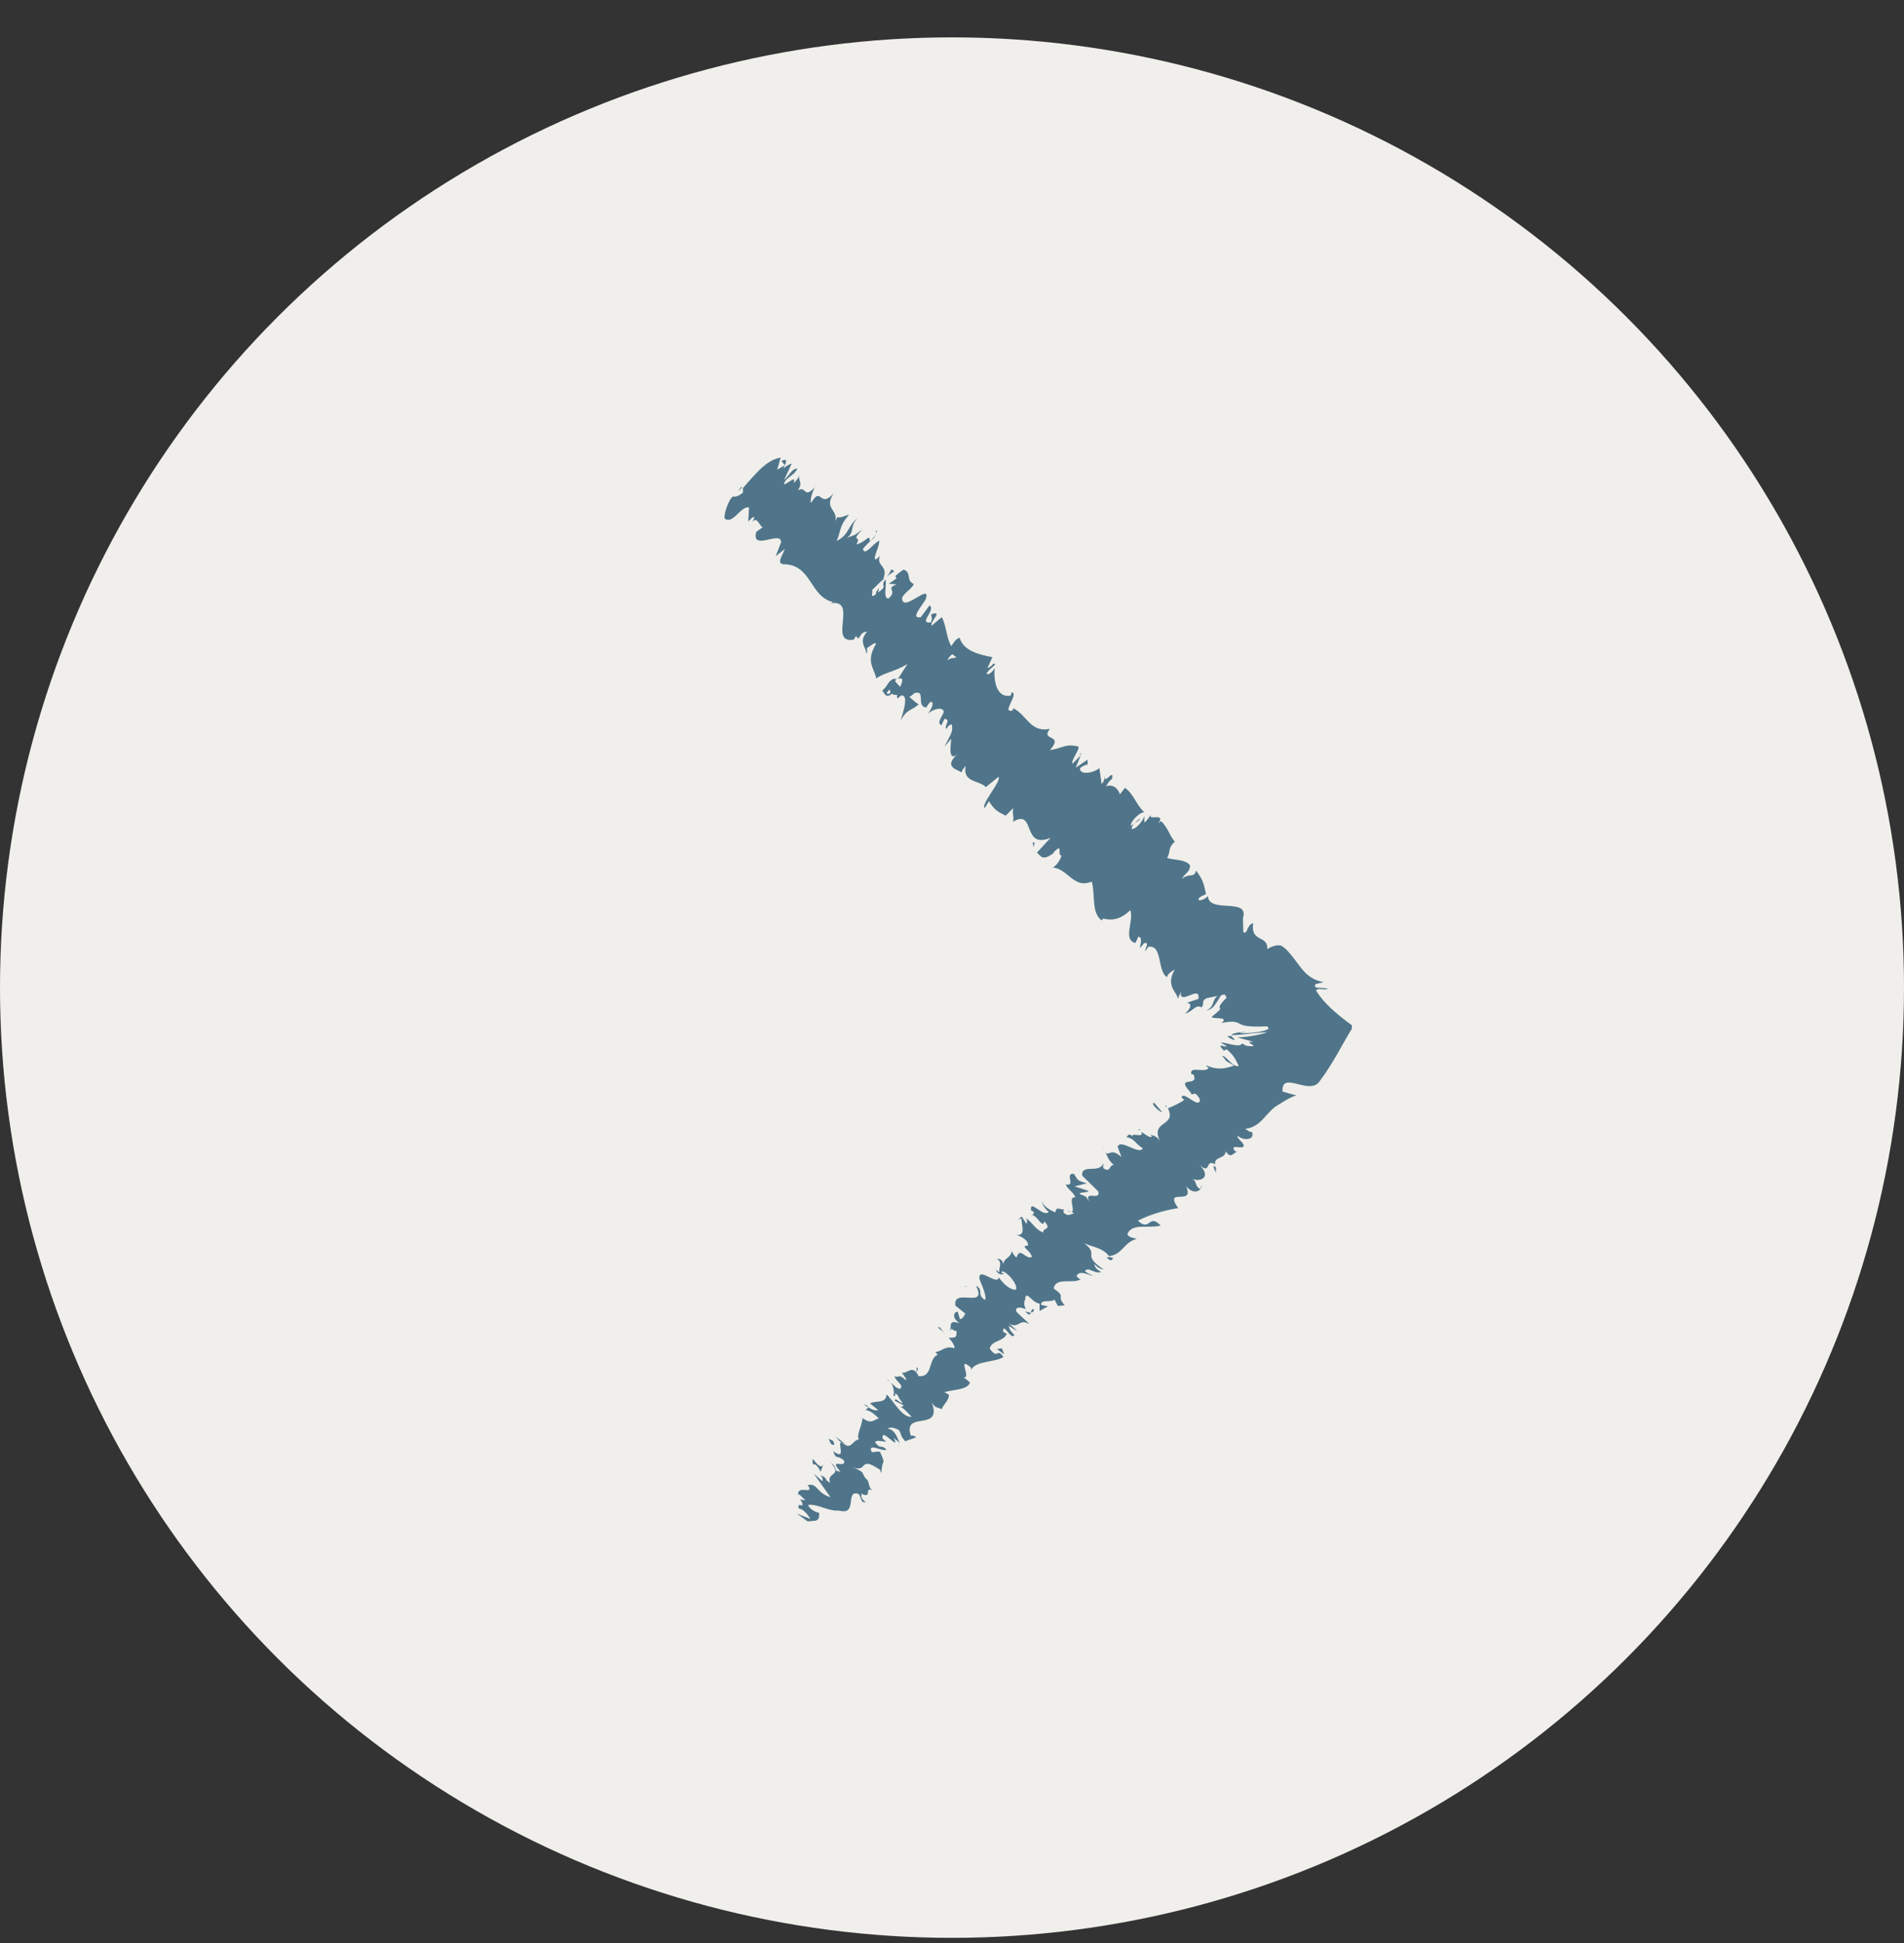 <?xml version="1.0" encoding="UTF-8"?> <svg xmlns="http://www.w3.org/2000/svg" width="50" height="51" viewBox="0 0 50 51" fill="none"><rect x="0" y="0" width="50" height="51" fill="#333333" stroke="none"/><ellipse cx="25" cy="25.923" rx="25" ry="24.942" fill="#F0EFEB"></ellipse><g clip-path="url(#clip0_557_3233)"><path d="M26.38 33.44C26.38 33.44 26.32 33.44 26.3 33.42C26.33 33.42 26.36 33.42 26.38 33.44Z" fill="#50758A"></path><path d="M26.54 32.77C26.54 32.77 26.54 32.8 26.54 32.81C26.53 32.78 26.53 32.76 26.54 32.77Z" fill="#50758A"></path><path d="M24.07 36.02V35.88C24.14 35.95 24.08 35.97 24.07 36.02Z" fill="#50758A"></path><path d="M22.8 36.91L22.78 36.93C22.78 36.93 22.71 36.88 22.67 36.85L22.8 36.91Z" fill="#50758A"></path><path d="M21.93 37.7C21.93 37.7 22.15 37.86 22.24 37.94C22.15 37.87 22.09 37.84 22.06 37.84C22.02 37.8 21.98 37.75 21.93 37.69V37.7Z" fill="#50758A"></path><path d="M23.35 36.27C23.35 36.27 23.3 36.21 23.29 36.19C23.32 36.22 23.34 36.24 23.35 36.27Z" fill="#50758A"></path><path d="M21.42 12.75C21.42 12.75 21.4 12.77 21.38 12.79C21.4 12.77 21.41 12.75 21.42 12.75Z" fill="#50758A"></path><path d="M19.47 12.77L19.48 12.8L19.37 12.91L19.47 12.77Z" fill="#50758A"></path><path d="M31.68 26.52C31.94 26.42 31.78 26.16 32.1 26.09C32.01 26.16 31.9 26.51 31.68 26.52Z" fill="#50758A"></path><path d="M28.93 30.11C28.93 30.11 28.98 30.18 29 30.21C28.98 30.19 28.96 30.16 28.93 30.11Z" fill="#50758A"></path><path d="M29.9 29.7C29.9 29.7 29.88 29.63 29.93 29.64C29.93 29.65 29.94 29.66 29.95 29.67C29.91 29.65 29.89 29.65 29.9 29.7Z" fill="#50758A"></path><path d="M30.61 29C30.61 29 30.63 29.04 30.64 29.05H30.61V29Z" fill="#50758A"></path><path d="M23.48 15C23.41 15.04 23.34 15.09 23.27 15.15C23.42 15.02 23.37 14.87 23.48 15Z" fill="#50758A"></path><path d="M31.49 31.24L31.57 31.1C31.56 31.15 31.53 31.2 31.49 31.24Z" fill="#50758A"></path><path d="M28.54 20.11V20.06C28.54 20.06 28.56 20.08 28.54 20.11Z" fill="#50758A"></path><path d="M31.94 30.8C31.89 30.71 31.87 30.65 31.87 30.6C31.89 30.61 31.91 30.62 31.93 30.64V30.8H31.94Z" fill="#50758A"></path><path d="M22.99 13.93C23.1 14.03 22.78 14.24 22.66 14.41C22.71 14.61 22.91 14.28 23.09 14.19C23.1 14.34 22.92 14.64 22.99 14.69C23.04 14.65 23.06 14.65 23.11 14.58C22.99 14.87 23.35 14.84 23.19 15.2C23.22 15.18 23.25 15.17 23.27 15.15C23.12 15.26 22.99 15.4 22.9 15.49C22.94 15.54 22.82 15.74 23.01 15.59C22.98 15.57 23.04 15.49 23.08 15.43L23.06 15.55C23.35 15.35 23.08 15.4 23.26 15.21C23.28 15.39 23.19 15.71 23.33 15.71C23.59 15.49 23.23 15.45 23.55 15.34L23.34 15.32C23.81 15.03 23.24 15.28 23.73 14.95C23.95 15.03 23.78 15.24 24 15.33C23.9 15.5 23.79 15.52 23.69 15.68C23.67 16.14 24.47 15.25 24.31 15.73C24.19 15.93 23.9 16.25 24.18 16.2L24.41 15.89C24.59 16.01 24.1 16.37 24.44 16.34C24.52 16.21 24.41 16.13 24.47 16.12C24.79 16.01 24.39 16.35 24.47 16.42L24.73 16.2C24.85 16.4 24.85 16.74 24.98 16.96C25.04 16.88 25.09 16.77 25.2 16.74C25.3 17.08 25.7 17.18 26.06 17.25L25.93 17.54C25.93 17.54 26.06 17.48 26.08 17.42C26.24 17.42 25.95 17.56 25.91 17.68C25.94 17.74 26.09 17.62 26.12 17.53C26.09 17.85 26.16 18.33 26.54 18.26L26.57 18.17C26.77 18.21 26.28 18.73 26.59 18.65L26.61 18.59C26.96 18.76 27.06 19.24 27.57 19.13C27.31 19.47 27.96 19.25 27.57 19.69C27.93 19.63 27.96 19.52 28.31 19.59C28.39 19.63 28.13 19.93 28.16 20.05L28.38 19.83L28.25 20.15L28.56 19.94V20.06C28.56 20.06 28.42 20.1 28.36 20.17C28.36 20.37 28.76 20.27 28.87 20.16L28.93 20.58C29.01 20.49 29 20.42 29.03 20.33C28.94 20.68 29.28 20.12 29.2 20.45C29.13 20.48 29.08 20.59 29.04 20.64C29.23 20.57 29.36 20.7 29.41 20.85L29.54 20.68C29.76 20.82 29.84 21.13 30.05 21.32C29.91 21.32 29.66 21.6 29.7 21.68L29.95 21.47C29.85 21.65 29.8 21.5 29.71 21.75C29.81 21.8 30.02 21.54 30.05 21.42V21.59C30.14 21.53 30.15 21.47 30.23 21.38C30.12 21.56 30.62 21.31 30.42 21.61L30.49 21.55C30.69 21.75 30.7 21.92 30.85 22.09C30.65 22.29 30.76 22.31 30.65 22.52C30.83 22.58 31.12 22.55 31.25 22.71C31.25 22.91 31.11 22.91 31.04 23.07C31.23 22.9 31.36 23.06 31.41 22.85C31.55 23.05 31.6 23.11 31.67 23.47C31.57 23.52 31.51 23.53 31.47 23.6C31.47 23.67 31.64 23.61 31.72 23.52V23.49C31.7 24.01 32.82 23.53 32.64 24.1V24.07L32.65 24.47C32.77 24.53 32.73 24.28 32.91 24.23C32.83 24.75 33.3 24.53 33.28 24.91C33.45 24.81 33.56 24.8 33.64 24.82C33.77 24.89 33.88 25.03 33.98 25.16C34.19 25.43 34.33 25.7 34.76 25.78L34.55 25.83C34.45 25.98 34.76 25.9 34.88 25.96C34.72 25.99 34.61 25.92 34.56 26C34.77 26.34 35.1 26.62 35.54 26.94C35.27 27.36 35.04 27.87 34.64 28.4C34.36 28.75 33.65 28.09 33.68 28.65C33.8 28.69 33.92 28.72 34.04 28.75C33.83 28.82 33.59 28.99 33.52 29.03C33.42 29.09 33.35 29.18 33.27 29.26C33.12 29.43 32.97 29.6 32.7 29.63C32.77 29.67 32.84 29.74 32.87 29.7C32.98 29.93 32.64 29.95 32.5 29.81C32.47 29.87 32.61 29.95 32.66 30.05C32.7 30.21 32.28 30 32.42 30.2C32.44 30.23 32.49 30.24 32.52 30.24C32.4 30.2 32.34 30.46 32.19 30.22C32.17 30.43 31.88 30.35 31.91 30.56C31.63 30.4 31.82 30.86 31.49 30.57C31.82 30.88 31.55 31.03 31.32 30.95C31.44 31.02 31.36 31.11 31.52 31.22C31.43 31.3 31.3 31.31 31.15 31.14C31.38 31.68 30.54 31.14 30.94 31.71C30.52 31.78 30.18 31.89 29.88 32.04C30.21 32.35 30.16 31.83 30.48 32.17C30.14 32.25 29.74 32.1 29.61 32.38C29.6 32.48 29.78 32.49 29.85 32.52C29.51 32.6 29.47 32.95 29.11 32.97C29.14 33 29.19 33.01 29.24 33.02C29.19 33.05 29.2 33.15 29.06 33H29.14C28.99 32.73 28.55 32.71 28.44 32.61C28.92 32.96 28.36 32.9 28.98 33.32C28.93 33.32 28.83 33.28 28.74 33.18C28.74 33.24 28.78 33.31 28.92 33.39C28.71 33.44 28.6 33.24 28.49 33.36C28.56 33.43 28.61 33.43 28.71 33.5C28.51 33.42 28.32 33.35 28.27 33.5C28.32 33.54 28.36 33.6 28.39 33.57C28.2 33.72 27.73 33.5 27.67 33.82C28.03 34.07 27.71 33.98 27.96 34.26L27.78 34.28L27.69 34.11C27.61 34.2 27.33 34.09 27.34 34.25L27.52 34.29L27.3 34.41V34.22C27.07 34.17 26.97 33.88 26.92 34.07C26.97 34.07 26.83 34.16 26.94 34.36C26.81 34.32 26.68 34.28 26.68 34.41C26.75 34.51 26.99 34.69 27.03 34.76C26.77 34.58 26.76 34.91 26.47 34.73C26.54 34.77 26.68 34.9 26.71 34.94L26.49 34.8C26.51 34.9 26.53 34.93 26.64 35.04C26.55 35.2 26.34 34.67 26.34 34.96C26.37 34.96 26.39 35 26.44 35C26.37 35.22 26.04 35.17 25.99 35.4C26.22 35.71 26.17 35.35 26.35 35.62C26.11 35.77 25.62 35.71 25.5 35.96V35.9C25.1 35.55 25.55 36.23 25.28 36.15C25.33 36.15 25.52 36.33 25.47 36.29C25.4 36.48 25.11 36.46 24.8 36.54L24.92 36.61C24.92 36.77 24.77 36.86 24.73 36.99C24.61 36.92 24.58 36.99 24.47 36.81C24.76 37.61 23.69 37 23.92 37.69C23.95 37.66 24.07 37.71 24.05 37.73L23.77 37.83C23.62 37.65 23.7 37.71 23.61 37.54C23.49 37.47 23.36 37.45 23.31 37.5C23.51 37.52 23.57 37.76 23.63 37.89C23.59 37.83 23.52 37.79 23.47 37.74C23.66 38.13 23.12 37.43 23.18 37.76L23.27 37.84C23.17 37.84 23.01 37.78 22.98 37.86C23.15 38.07 23.12 37.89 23.28 38.05C23.19 38.12 22.77 37.85 22.89 38.11C22.98 38.13 23.02 38.08 23.11 38.11C23.25 38.41 23.19 38.36 23.17 38.45L23.14 38.67L23.11 38.58C22.52 38.18 22.82 38.69 22.37 38.5C22.8 38.68 22.57 38.66 22.79 38.86C22.82 38.95 22.83 39.07 22.91 39.12C22.67 39.01 22.94 39.36 22.6 39.2C22.67 39.27 22.54 39.27 22.73 39.43C22.59 39.46 22.63 39.29 22.54 39.21C22.18 39.1 22.54 39.79 22.03 39.65C21.74 39.67 21.48 39.47 21.22 39.5C21.28 39.66 21.51 39.71 21.51 39.71C21.53 39.89 21.46 39.93 21.3 39.92C21.38 39.97 21.41 40.03 21.47 40.13C21.39 40.17 21.18 39.92 21.2 40.1C21.29 40.16 21.43 40.27 21.54 40.32C21.41 40.32 21.21 40.27 21.07 40.28C21.17 40.42 21.3 40.42 21.4 40.47C21.26 40.5 21.08 40.57 20.87 40.41L20.85 40.29C20.85 40.29 21 40.47 21.05 40.48C21.27 40.56 21.08 40.31 21.02 40.24H20.92C20.57 39.79 21.19 40.11 21.27 39.98L20.93 39.73L21.28 39.87C21.23 39.77 21.08 39.59 20.98 39.6C20.91 39.38 21.15 39.64 21.05 39.41C21.03 39.38 21.01 39.37 21 39.36L21.16 39.38C21.08 39.33 20.96 39.16 20.96 39.25C20.92 38.95 21.39 39.26 21.22 38.99H21.19C21.47 38.9 21.42 39.18 21.81 39.3L21.37 38.68L21.6 38.88C21.6 38.88 21.63 38.8 21.54 38.72C21.76 38.8 21.62 38.83 21.8 38.92C21.69 38.63 22.14 38.76 21.82 38.4C22.02 38.53 21.86 38.61 22.07 38.63C21.73 38.23 22.24 38.58 22.16 38.33C21.94 38.16 21.97 38.34 21.88 38.09C22.25 38.36 21.97 37.86 22.1 37.85C22.36 38.1 22.36 37.81 22.56 37.78C22.47 37.7 22.64 37.42 22.65 37.22L22.6 37.18C22.88 37.42 22.94 37.26 23.08 37.23C22.92 37.08 22.85 37.03 22.73 37.01L22.81 36.94C22.91 37.01 22.98 37.03 23.06 37.01L22.85 36.84C22.96 36.75 23.28 36.86 23.28 36.6C23.47 36.77 23.68 37.21 23.94 37.19C23.85 37.09 23.68 36.91 23.61 36.91C23.63 36.91 23.73 36.95 23.72 36.88L23.5 36.77C23.49 36.64 23.67 36.88 23.7 36.81C23.56 36.67 23.64 36.68 23.52 36.57C23.49 36.57 23.54 36.67 23.46 36.63C23.49 36.55 23.47 36.4 23.39 36.28C23.46 36.36 23.58 36.47 23.64 36.45C23.75 36.36 23.51 36.25 23.49 36.12C23.61 36.19 23.58 36.03 23.79 36.23C23.82 36.2 23.73 36.1 23.68 36.03C23.82 36.07 23.95 35.81 24.11 36.09V36.12C24.11 36.12 24.12 36.12 24.13 36.12C24.51 36.16 24.37 35.64 24.63 35.56L24.56 35.49C24.74 35.47 24.83 35.31 25.06 35.39C25.09 35.36 25 35.19 24.91 35.12C25.04 35.09 25.13 35.16 25.12 34.94C24.92 34.9 25.04 34.8 24.95 34.94C24.99 34.78 24.9 34.64 25.2 34.73C24.98 34.59 25.05 34.43 25.15 34.43L25.21 34.63C25.29 34.6 25.32 34.54 25.35 34.48L25.09 34.27C25.01 33.78 25.95 34.38 25.63 33.75C25.85 33.86 25.63 33.98 25.87 34.12C25.93 33.99 25.69 33.56 25.72 33.53C25.72 33.27 26.19 33.75 26.23 33.53C26.3 33.63 26.5 33.87 26.68 33.85C26.74 33.72 26.45 33.38 26.32 33.37C26.29 33.39 26.31 33.42 26.34 33.45C26.28 33.45 26.2 33.45 26.15 33.33L26.25 33.4C26.21 33.27 26.35 33.15 26.18 33.04C26.33 33.04 26.35 33.15 26.34 33.24C26.34 33 26.53 33.05 26.57 32.84C26.6 32.91 26.68 33.02 26.7 33C26.78 32.71 26.94 33.08 27.1 32.99C27.04 32.79 26.77 32.71 27 32.69C27 32.53 26.79 32.45 26.69 32.41C26.97 32.46 26.8 32.09 26.83 31.99H26.7C26.78 31.99 26.8 31.96 26.83 31.93L26.96 32.13C26.96 32.07 27 32.03 26.93 31.97C27.08 32.04 27.18 32.28 27.4 32.35C27.36 32.22 27.64 32.3 27.43 32.06C27.36 32.28 27.22 31.82 27.06 31.91C27.11 31.91 27.14 31.88 27.15 31.82C27.13 31.79 27.1 31.78 27.08 31.78C27.02 31.44 27.4 31.97 27.54 31.81C27.4 31.7 27.34 31.54 27.39 31.54C27.33 31.6 27.57 31.78 27.72 31.82C27.72 31.63 27.9 31.79 27.93 31.73V31.83C28.06 31.94 28.09 31.87 28.2 31.85C28.11 31.75 28.07 31.85 28.05 31.78C28.34 31.93 27.99 31.39 28.24 31.43C28.2 31.3 28.01 31.19 27.99 31.09C28.27 31.14 27.94 30.79 28.2 30.81C28.33 31.01 28.29 30.98 28.54 31.06L28.22 31.14L28.59 31.26C28.53 31.32 28.36 31.28 28.35 31.34C28.55 31.42 28.5 31.38 28.61 31.55C28.44 31.22 28.92 31.54 28.84 31.27L28.42 30.86C28.38 30.53 28.89 30.82 28.97 30.53V30.66C29.17 30.8 29.12 30.57 29.25 30.58C29.1 30.45 29.09 30.36 29.03 30.25C29.13 30.36 29.16 30.11 29.45 30.37L29.35 30.1C29.42 29.88 29.92 30.33 30.01 30.14C29.82 30.03 29.78 29.87 29.58 29.85C29.63 29.8 29.64 29.73 29.74 29.83C29.68 29.71 30.06 29.89 29.97 29.71C30.05 29.75 30.2 29.89 30.25 29.83C30.23 29.8 30.18 29.76 30.18 29.76C30.25 29.83 30.36 29.77 30.47 29.97C30.18 29.39 30.91 29.59 30.67 29.09C30.82 29.03 30.99 28.95 31.1 28.87C31.05 28.83 31.03 28.8 31.03 28.83C31.03 28.57 31.51 29.15 31.51 28.86C31.36 28.56 31.31 28.82 31.27 28.68C30.83 28.2 31.51 28.56 31.34 28.2H31.29C31.21 27.96 31.65 28.18 31.74 28.03C31.74 28.03 31.69 28 31.67 27.96C31.99 28.11 32.23 28.03 32.41 27.97C32.19 27.83 32.26 27.93 32.1 27.72C32.18 27.69 32.38 28.03 32.53 27.98C32.46 27.85 32.43 27.72 32.21 27.54L32.14 27.58C31.9 27.32 32.21 27.53 32.2 27.45L32.06 27.37C32.16 27.34 32.54 27.52 32.62 27.39L32.73 27.45C33.22 27.51 32.55 27.32 32.93 27.35L32.49 27.23C32.62 27.23 33.08 27.18 33.28 27.09C32.83 27.12 32.57 27.17 32.33 27.17C32.35 27.14 32.45 27.09 32.73 27.09C32.66 27.1 32.52 27.11 32.59 27.12C32.92 27.12 33.17 27.08 33.31 27.01C33.31 26.99 33.31 26.97 33.28 26.94C32.76 26.96 32.65 26.92 32.57 26.88C32.49 26.84 32.42 26.78 32.08 26.85C32.3 26.67 31.82 26.76 31.82 26.69C32.05 26.5 32.05 26.49 32.04 26.47C32.02 26.44 31.99 26.4 32.21 26.19C32.18 26.11 32.15 26.09 32.12 26.11L31.69 26.2C31.52 26.28 31.65 26.35 31.55 26.44C31.39 26.35 31.31 26.57 31.12 26.6C31.29 26.46 31.3 26.34 31.17 26.32L31.47 26.22C31.53 25.82 30.96 26.43 31.01 26.03L30.93 26.22C30.93 26.05 30.59 25.89 30.85 25.45C30.78 25.48 30.64 25.58 30.65 25.65C30.38 25.49 30.54 24.8 30.16 24.85L30.07 24.97C30.07 24.9 30.2 24.7 30.04 24.76C30 24.81 29.95 24.88 29.93 24.87C29.95 24.81 30.01 24.58 29.89 24.59L29.82 24.75C29.47 24.68 29.79 24.14 29.68 23.89C29.37 24.2 29.1 24.14 28.97 24.11L28.93 24.16C28.65 23.95 28.77 23.49 28.67 23.14C28.19 23.34 28.05 22.8 27.64 22.77C27.73 22.75 27.88 22.52 27.87 22.45C27.75 22.46 27.94 22.09 27.66 22.38H27.68C27.36 22.63 27.33 22.45 27.23 22.38L27.59 21.99C26.82 22.31 27.21 21.21 26.6 21.57C26.64 21.42 26.57 21.36 26.61 21.21L26.41 21.41C26.21 21.31 26.11 21.26 25.97 21.03L25.86 21.21C25.74 21.12 26.31 20.5 26.22 20.39L25.89 20.66C25.71 20.47 25.27 20.55 25.36 20.1C25.32 20.15 25.24 20.24 25.26 20.28C25.17 20.2 24.73 20.15 25.17 19.77C24.9 20.03 24.96 19.61 24.98 19.39L24.8 19.6C24.97 19.27 25.04 19.19 24.99 19.01C24.94 19.01 24.81 19.14 24.9 19.13C24.71 19.14 25.02 18.87 24.8 18.87L24.72 19.04C24.61 18.96 24.69 18.9 24.78 18.7C24.8 18.56 24.55 18.57 24.36 18.74C24.46 18.62 24.55 18.42 24.44 18.42C24.37 18.48 24.34 18.54 24.33 18.57C24.04 18.55 24.33 18.11 24.02 18.19C23.95 18.25 23.91 18.28 23.88 18.29C24.01 18.41 24.12 18.5 24.13 18.48C23.95 18.66 23.82 18.59 23.65 18.92C23.71 18.7 23.87 18.27 23.68 18.25C23.66 18.26 23.64 18.28 23.6 18.3V18.33C23.55 18.33 23.55 18.29 23.56 18.24C23.5 18.24 23.46 18.24 23.42 18.21C23.26 18.35 23.22 18.18 23.17 18.13C23.37 17.94 23.28 17.9 23.5 17.8C23.48 17.8 23.49 17.83 23.51 17.87C23.51 17.88 23.51 17.9 23.51 17.91V17.89C23.51 17.89 23.59 17.98 23.64 18.03C23.7 17.89 23.74 17.76 23.58 17.82C23.68 17.66 23.78 17.51 23.83 17.43C23.48 17.64 23.2 17.66 23.01 17.81C22.97 17.55 22.72 17.38 23 16.91C23 16.82 22.84 16.97 22.77 17.01C22.76 17.07 22.79 17.1 22.75 17.16C22.75 16.98 22.53 16.86 22.77 16.58C22.54 16.58 22.59 16.88 22.48 16.69L22.42 16.79C21.71 16.91 22.6 15.64 21.74 15.85C21.8 15.84 21.82 15.84 21.87 15.8C21.26 15.66 21.32 14.81 20.57 14.81C20.39 14.78 20.54 14.6 20.61 14.41L20.37 14.6L20.51 14.24C20.53 13.9 19.72 14.49 19.86 13.96L20.03 13.84C19.93 13.8 19.89 13.53 19.74 13.71C19.76 13.68 19.87 13.54 19.76 13.58L19.65 13.69L19.67 13.32C19.45 13.27 19.25 13.78 19.03 13.61C19 13.49 19.15 13.08 19.25 13.03C19.29 13.05 19.39 13.03 19.51 12.93V12.81C19.82 12.47 20.1 12.08 20.5 12.01L20.41 12.33L20.61 12.21L20.52 12.1C20.72 12 20.63 12.17 20.57 12.3C20.66 12.22 20.74 12.18 20.79 12.17L20.59 12.6C20.73 12.48 20.8 12.29 20.94 12.3C20.85 12.5 20.6 12.54 20.59 12.72C20.79 12.62 20.9 12.49 20.84 12.68C20.93 12.6 20.97 12.54 20.99 12.47C20.95 12.63 21.1 12.66 20.95 12.87C21.19 12.74 21.09 13.11 21.4 12.79C21.34 12.88 21.26 13.14 21.3 13.2C21.58 12.73 21.52 13.37 21.89 12.95C21.63 13.36 22 13.36 21.94 13.67C21.96 13.64 22 13.57 21.97 13.57C22.07 13.61 22.19 13.53 22.3 13.51C22.03 13.8 22.08 13.97 21.97 14.2C22.32 14.02 22.24 13.82 22.53 13.59C22.3 13.81 22.46 13.96 22.24 14.12C22.47 14.02 22.38 14.1 22.64 13.9C22.31 14.26 22.64 14.02 22.49 14.29C22.76 14.22 22.84 13.99 22.84 14.2C23 14.14 23.03 13.93 23.03 13.93H22.99ZM24.9 17.04C24.9 17.04 24.87 16.99 24.86 16.97C24.86 16.98 24.88 17 24.9 17.04ZM25.11 17.25C25.11 17.25 25.04 17.2 25.01 17.17C24.93 17.23 24.87 17.31 24.9 17.33C24.93 17.27 25.02 17.28 25.11 17.26V17.25ZM23.29 18.18C23.29 18.24 23.35 18.21 23.39 18.18C23.38 18.16 23.37 18.14 23.36 18.1L23.38 18.07C23.38 18.07 23.31 18.15 23.29 18.18Z" fill="#50758A"></path><path d="M23.49 17.86C23.49 17.86 23.49 17.84 23.49 17.83C23.51 17.83 23.54 17.81 23.55 17.81L23.5 17.88V17.86H23.49Z" fill="#50758A"></path><path d="M24.07 36.08C24.07 36.08 24.07 36.09 24.09 36.11C24.09 36.1 24.08 36.09 24.07 36.08Z" fill="#50758A"></path><path d="M28.4 19.78L28.35 19.83L28.38 19.77L28.4 19.78Z" fill="#50758A"></path><path d="M23.59 37.92C23.59 37.92 23.62 37.96 23.63 37.99C23.62 37.98 23.61 37.95 23.59 37.92Z" fill="#50758A"></path><path d="M22.85 38.95C22.85 38.95 22.78 38.89 22.76 38.87L22.85 38.95Z" fill="#50758A"></path><path d="M29.21 33.06C29.21 33.06 29.22 33.06 29.23 33.06C29.3 33.06 29.26 33.07 29.21 33.06Z" fill="#50758A"></path><path d="M26.92 34.42C26.98 34.44 27.03 34.45 27.07 34.46C27.05 34.51 27.03 34.54 26.92 34.42Z" fill="#50758A"></path><path d="M31.48 31.26L31.49 31.24L31.48 31.26Z" fill="#50758A"></path><path d="M27.15 34.36C27.15 34.43 27.12 34.45 27.07 34.45C27.08 34.41 27.09 34.36 27.15 34.36Z" fill="#50758A"></path><path d="M21.86 39.98C21.84 40.03 21.92 40.23 21.82 40.23L21.76 40.18C21.89 40.26 21.7 39.89 21.86 39.98Z" fill="#50758A"></path><path d="M21.62 38.44L21.55 38.63C21.5 38.53 21.42 38.4 21.35 38.44C21.28 38.05 21.49 38.65 21.63 38.44H21.62Z" fill="#50758A"></path><path d="M21.91 37.92C21.8 37.95 21.8 37.81 21.75 37.77C21.86 37.8 21.89 37.8 21.91 37.92Z" fill="#50758A"></path><path d="M24.82 35.01L24.63 34.84C24.71 34.81 24.7 34.91 24.82 35.01Z" fill="#50758A"></path><path d="M26.31 35.39L26.37 35.55L26.18 35.41L26.31 35.39Z" fill="#50758A"></path><path d="M25.35 33.77H25.3L25.46 33.75L25.35 33.77Z" fill="#50758A"></path><path d="M30.31 28.95L30.52 29.19C30.44 29.19 30.19 28.94 30.31 28.95Z" fill="#50758A"></path><path d="M32.4 27.3C32.25 27.23 32.16 27.17 32.35 27.2C32.35 27.23 32.46 27.3 32.4 27.3Z" fill="#50758A"></path><path d="M27.17 22.13L27.14 22.24L27.12 22.1L27.17 22.13Z" fill="#50758A"></path></g><defs><clipPath id="clip0_557_3233"><rect width="16.5" height="28.973" fill="white" transform="matrix(-1 0 0 1 35.5 10.957)"></rect></clipPath></defs></svg> 
